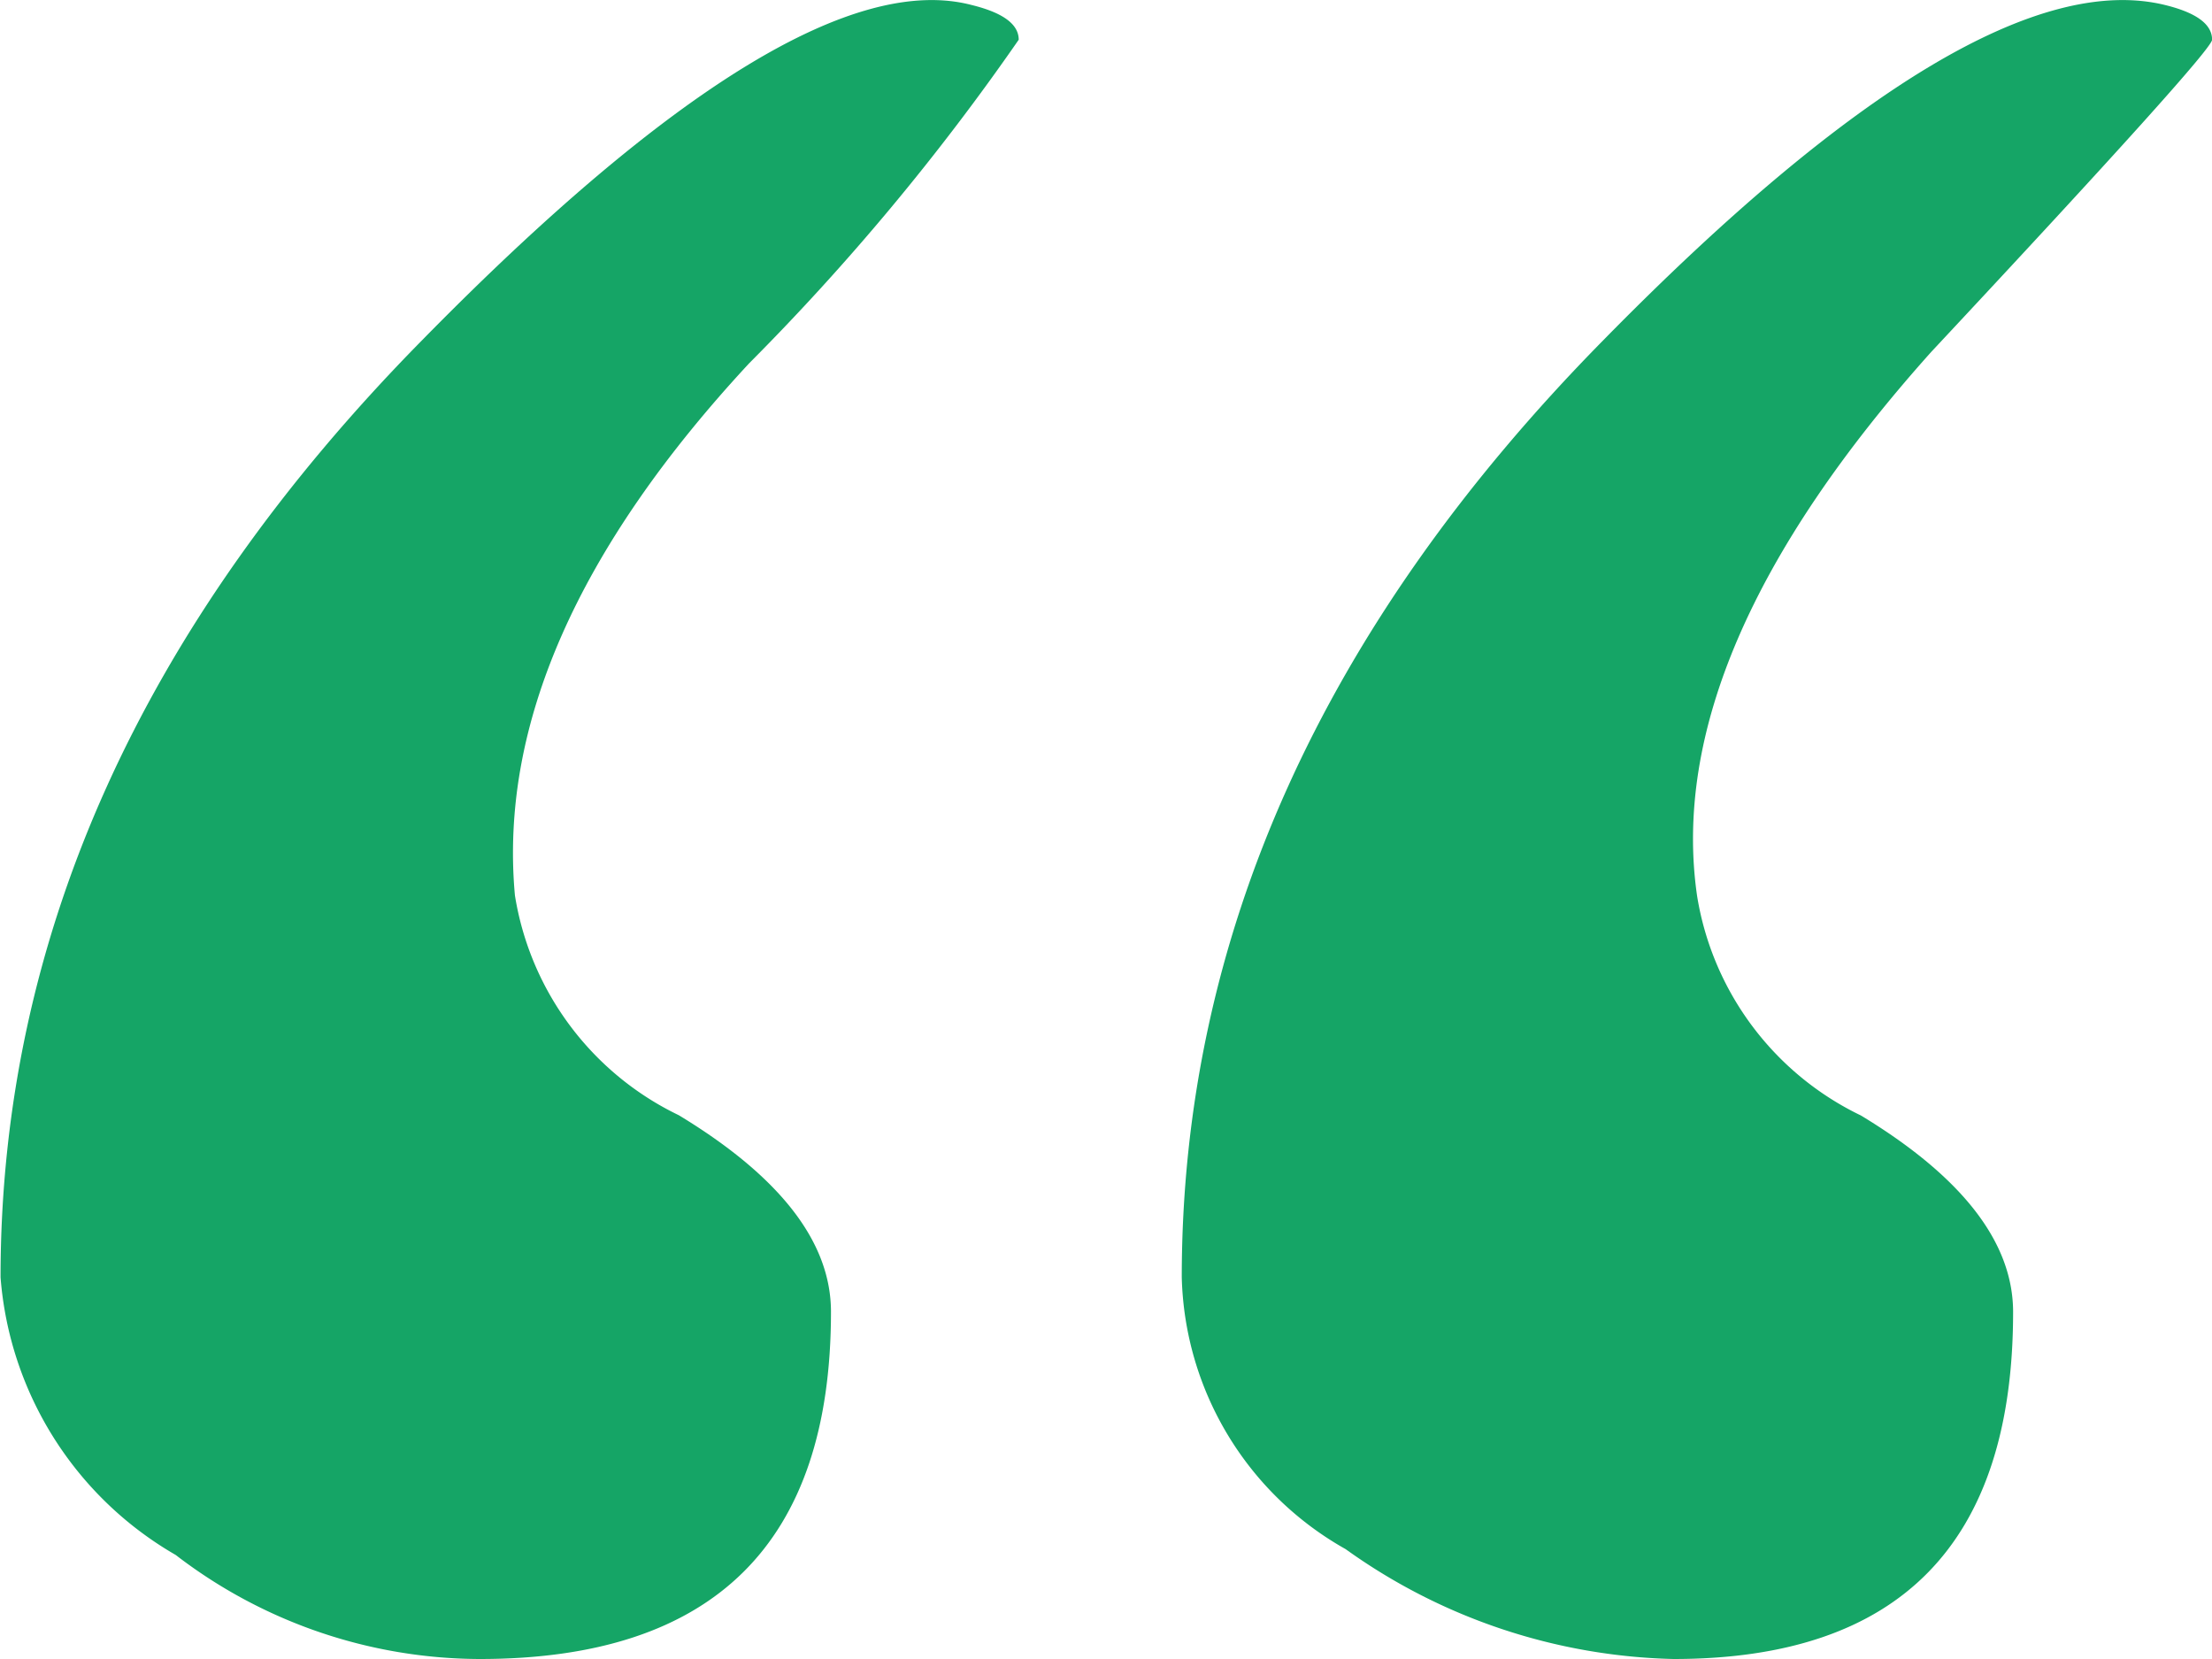 <svg xmlns="http://www.w3.org/2000/svg" width="24" height="18" viewBox="0 0 24 18">
  <path id="Path_81" data-name="Path 81" d="M6.606-26.943a5.432,5.432,0,0,1-3.3-1.129,3.818,3.818,0,0,1-1.9-3.012q0-5.522,4.571-10.165,4.063-4.141,5.968-3.639.508.125.508.376A25.777,25.777,0,0,1,9.527-41q-2.794,3.012-2.54,5.773a3.21,3.21,0,0,0,1.778,2.384q1.651,1,1.651,2.133Q10.416-26.943,6.606-26.943Zm12.952,0A6.347,6.347,0,0,1,16-28.135a3.484,3.484,0,0,1-1.778-2.949q0-5.522,4.571-10.165,4.063-4.141,6.1-3.639.508.125.508.376,0,.126-3.048,3.388-2.921,3.263-2.54,5.9a3.21,3.21,0,0,0,1.778,2.384q1.651,1,1.651,2.133Q23.241-26.943,19.559-26.943Z" transform="translate(-1.4 44.943)" fill="#15a566"/>
</svg>
